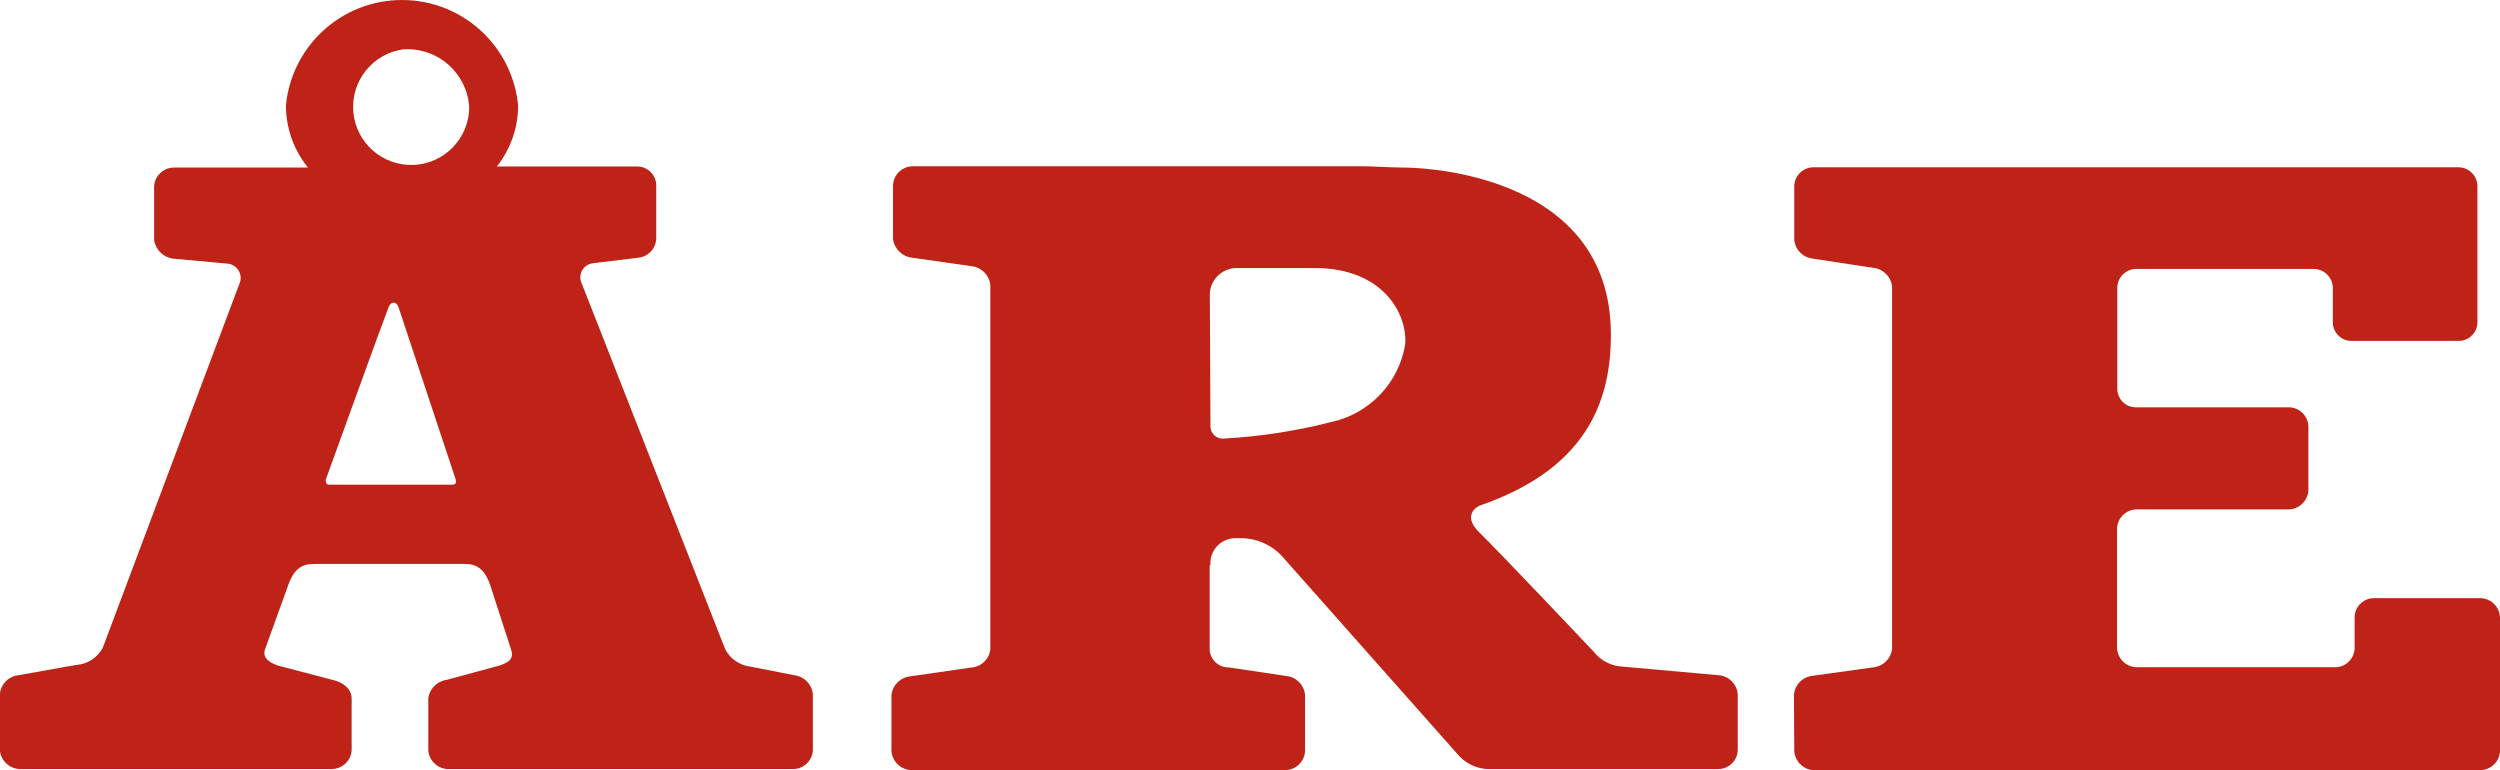 <?xml version="1.0" encoding="UTF-8" standalone="no"?>
<svg
   xmlns:dc="http://purl.org/dc/elements/1.1/"
   xmlns:cc="http://creativecommons.org/ns#"
   xmlns:rdf="http://www.w3.org/1999/02/22-rdf-syntax-ns#"
   xmlns:svg="http://www.w3.org/2000/svg"
   xmlns="http://www.w3.org/2000/svg"
   xmlns:sodipodi="http://sodipodi.sourceforge.net/DTD/sodipodi-0.dtd"
   xmlns:inkscape="http://www.inkscape.org/namespaces/inkscape"
   width="69.765pt"
   height="21.49pt"
   viewBox="0 0 69.765 21.49"
   version="1.2"
   id="svg5"
   sodipodi:docname="Are logo.svg"
   inkscape:version="0.92.4 (5da689c313, 2019-01-14)">
  <defs
     id="defs9" />
  <sodipodi:namedview
     pagecolor="#ffffff"
     bordercolor="#666666"
     borderopacity="1"
     objecttolerance="10"
     gridtolerance="10"
     guidetolerance="10"
     inkscape:pageopacity="0"
     inkscape:pageshadow="2"
     inkscape:window-width="1366"
     inkscape:window-height="705"
     id="namedview7"
     showgrid="false"
     inkscape:zoom="2.990302"
     inkscape:cx="112.2475"
     inkscape:cy="-32.258406"
     inkscape:window-x="-8"
     inkscape:window-y="-8"
     inkscape:window-maximized="1"
     inkscape:current-layer="surface70" />
  <g
     id="surface70"
     transform="translate(-9.81,36.854)">
    <path
       id="path70"
       d="m 57.395,33.767 c 2.513,0.035 4.598,-1.937 4.702,-4.447 0.037,-0.875 -0.289,-1.726 -0.904,-2.35 -0.615,-0.625 -1.461,-0.966 -2.336,-0.942 -2.531,0.043 -4.579,2.075 -4.643,4.605 -0.04,0.851 0.283,1.679 0.89,2.277 0.608,0.598 1.44,0.91 2.29,0.858 z m 10.162,0 c -0.844,0.041 -1.667,-0.276 -2.265,-0.872 -0.598,-0.597 -0.916,-1.417 -0.877,-2.263 0.063,-2.517 2.088,-4.542 4.605,-4.605 0.875,-0.024 1.722,0.317 2.336,0.942 0.615,0.624 0.941,1.475 0.904,2.35 -0.105,2.511 -2.19,4.482 -4.703,4.447 z m 66.195,21.945 c 0.135,0.455 0.199,0.928 0.188,1.403 0,2.85 -2.055,4.553 -5.505,4.553 -2.018,0 -3.533,-0.608 -4.5,-1.808 -1.14,-1.417 -1.433,-3.63 -0.84,-6.397 l 2.25,-10.365 c 0.517,-2.355 0.472,-3.922 -0.128,-4.673 -0.357,-0.401 -0.883,-0.611 -1.417,-0.562 -1.62,0 -3.855,2.062 -4.777,5.527 l -3.75,17.46 h -8.107 l 2.002,-9.39 c -1.326,2.533 -3.105,4.8 -5.25,6.69 -2.513,2.215 -5.734,3.46 -9.082,3.51 h -0.375 c -4.38,-0.128 -7.777,-2.423 -9.277,-6.173 -0.358,1.357 -0.977,2.631 -1.823,3.75 -1.185,1.673 -2.752,2.423 -5.092,2.423 -1.609,0.116 -3.192,-0.465 -4.343,-1.598 -0.754,-0.872 -1.2,-1.969 -1.268,-3.12 -1.005,1.95 -2.138,3.24 -3.368,3.833 -1.073,0.561 -2.262,0.867 -3.473,0.893 -3.038,0 -4.942,-1.373 -5.49,-3.908 -1.25,2.4 -3.73,3.906 -6.435,3.908 -2.072,0.034 -4.068,-0.78 -5.527,-2.25 -1.897,-1.913 -2.895,-4.815 -2.895,-8.168 0.005,-0.978 0.093,-1.954 0.263,-2.917 -1.808,2.917 -5.88,7.935 -6.067,8.168 -3.029,3.265 -7.277,5.129 -11.73,5.145 -5.827,0 -9.578,-2.798 -9.578,-7.118 0.039,-1.57 0.562,-3.09 1.5,-4.35 l 0.203,-0.278 1.11,0.667 -0.18,0.315 c -0.688,1.038 -1.067,2.25 -1.095,3.495 0,3.525 3.172,5.715 8.25,5.715 4.058,0 7.117,-2.737 7.117,-6.367 0,-2.985 -2.587,-4.56 -5.588,-6.375 -3.518,-2.13 -7.5,-4.537 -7.5,-9.877 0,-6.825 7.088,-13.05 14.865,-13.05 4.875,0 8.025,2.64 8.025,6.75 -0.013,2.231 -1.002,4.344 -2.708,5.782 l -0.323,0.255 -0.75,-1.163 0.233,-0.21 c 1.302,-1.133 2.047,-2.775 2.04,-4.5 0,-3.277 -2.603,-5.31 -6.75,-5.31 -4.32,0 -7.575,2.715 -7.575,6.315 0,2.91 2.655,4.372 5.655,6.067 3.765,2.085 8.033,4.485 8.033,10.335 -0.002,0.411 -0.03,0.822 -0.083,1.23 2.212,-3.525 6.66,-10.38 9.713,-12.24 2.04,-1.327 4.42,-2.038 6.855,-2.047 1.803,-0.103 3.506,0.833 4.388,2.408 l 0.345,-1.605 h 8.078 l -4.328,20.46 c -0.412,1.965 -0.105,2.55 0,2.678 0.043,0.061 0.113,0.098 0.188,0.098 1.395,-0.285 4.05,-2.288 6.225,-12.51 l 3.975,-18.645 c 0.083,-0.252 0.046,-0.527 -0.098,-0.75 -0.169,-0.172 -0.405,-0.26 -0.645,-0.24 h -2.632 l 0.315,-1.365 9.577,-1.192 c 0.608,-0.148 1.246,0.037 1.68,0.487 0.34,0.467 0.45,1.063 0.3,1.62 l -6.345,29.887 c -0.345,1.695 -0.225,2.288 -0.068,2.482 0.052,0.068 0.142,0.135 0.405,0.135 0.519,-0.043 0.99,-0.319 1.282,-0.75 1.065,-1.192 2.348,-3.473 2.43,-7.598 l 0.037,-0.855 c 0.405,-8.085 7.035,-14.662 14.775,-14.662 5.46,0 8.857,2.295 8.857,6 0,4.755 -4.665,7.822 -11.88,7.822 -1.224,0.007 -2.443,-0.154 -3.623,-0.48 -0.354,2.162 -0.532,4.35 -0.532,6.54 0,2.4 0.69,3.803 2.107,4.268 0.531,0.167 1.086,0.247 1.643,0.24 2.544,-0.125 4.978,-1.073 6.937,-2.7 3.555,-2.873 6.442,-7.815 8.123,-13.905 l 0.87,-4.088 c 0.085,-0.251 0.052,-0.526 -0.09,-0.75 -0.169,-0.172 -0.405,-0.26 -0.645,-0.24 h -2.632 l 0.315,-1.373 9.465,-1.192 c 0.556,-0.13 1.138,0.068 1.5,0.51 0.307,0.517 0.336,1.153 0.075,1.695 l -0.435,1.275 c 1.522,-2.335 4.136,-3.725 6.923,-3.683 2.52,0 4.485,0.75 5.685,2.25 1.365,1.68 1.732,4.215 1.073,7.335 l -2.467,11.625 c -0.39,1.815 -0.128,2.408 0,2.565 0.052,0.07 0.137,0.11 0.225,0.105 0.84,0 1.785,-1.005 1.785,-2.445 0.007,-0.34 -0.037,-0.679 -0.135,-1.005 l -0.098,-0.345 1.298,-0.435 z m -38.085,-7.755 c 2.842,0 5.152,-3.353 5.16,-7.478 0,-3.397 -1.222,-3.397 -1.687,-3.397 -2.498,0 -4.965,4.155 -6.247,10.38 0.891,0.318 1.83,0.485 2.775,0.495 z m -40.335,12 v 0.022 c 2.01,0 4.192,-2.595 5.062,-6.075 0.022,-0.113 0.083,-0.255 0.083,-0.405 l 2.422,-11.363 c 0.276,-1.378 -0.037,-2.808 -0.863,-3.945 -0.525,-0.641 -1.317,-1.004 -2.145,-0.983 -4.117,0 -6.75,12.473 -6.75,18.997 0,2.348 0.818,3.75 2.19,3.75 z"
       inkscape:connector-curvature="0"
       style="fill:#bf2317;stroke-width:0.75" />
    <path
       id="path81"
       d="m 59.872,-17.471 c 0.027,-0.278 0.247,-0.498 0.525,-0.525 l 1.673,-0.233 c 0.283,-0.02 0.511,-0.242 0.54,-0.525 v -10.11 c -0.034,-0.276 -0.255,-0.491 -0.532,-0.517 l -1.673,-0.255 c -0.278,-0.027 -0.498,-0.247 -0.525,-0.525 v -1.5 c 0.007,-0.286 0.238,-0.517 0.525,-0.525 h 18 c 0.141,-0.002 0.278,0.052 0.379,0.15 0.101,0.099 0.159,0.234 0.161,0.375 v 3.803 c -0.002,0.14 -0.06,0.275 -0.162,0.372 -0.101,0.098 -0.238,0.15 -0.378,0.145 h -2.962 c -0.14,0.004 -0.275,-0.049 -0.375,-0.146 -0.101,-0.098 -0.158,-0.231 -0.158,-0.371 v -0.975 c -0.012,-0.295 -0.26,-0.525 -0.555,-0.517 h -4.92 c -0.291,-0.004 -0.532,0.227 -0.54,0.517 v 2.835 c 0.002,0.14 0.06,0.273 0.162,0.369 0.102,0.096 0.238,0.147 0.378,0.141 h 4.268 c 0.281,0.015 0.506,0.237 0.525,0.517 v 1.808 c -0.022,0.281 -0.244,0.502 -0.525,0.525 h -4.298 c -0.281,0.019 -0.502,0.244 -0.517,0.525 v 3.353 c 0.018,0.282 0.243,0.507 0.525,0.525 h 5.588 c 0.282,-0.015 0.506,-0.243 0.517,-0.525 v -0.877 c 0.007,-0.289 0.243,-0.521 0.532,-0.525 h 3 c 0.282,0.018 0.507,0.243 0.525,0.525 v 3.75 c -0.018,0.282 -0.243,0.507 -0.525,0.525 h -18.652 c -0.276,-0.028 -0.493,-0.247 -0.517,-0.525 z m -16.305,-3.6 v 2.34 c 0.012,0.285 0.247,0.507 0.532,0.502 l 1.613,0.24 c 0.275,0.03 0.49,0.25 0.517,0.525 v 1.575 c -0.018,0.28 -0.238,0.502 -0.517,0.525 h -10.5 c -0.279,-0.025 -0.5,-0.246 -0.525,-0.525 v -1.575 c 0.034,-0.276 0.255,-0.491 0.532,-0.517 l 1.71,-0.247 c 0.275,-0.024 0.493,-0.242 0.517,-0.517 v -10.162 c -0.032,-0.269 -0.241,-0.481 -0.51,-0.517 l -1.68,-0.24 c -0.275,-0.033 -0.492,-0.25 -0.525,-0.525 v -1.5 c 0.015,-0.289 0.251,-0.517 0.54,-0.525 h 12.562 c 0.3,0 0.825,0.037 1.185,0.037 0,0 5.767,-0.037 5.745,4.68 0,1.927 -0.75,3.75 -3.667,4.755 0,0 -0.532,0.233 0,0.75 0.532,0.517 3.18,3.315 3.18,3.315 0.2,0.26 0.505,0.417 0.833,0.427 l 2.67,0.24 c 0.279,0.025 0.5,0.246 0.525,0.525 v 1.567 c -0.011,0.285 -0.24,0.514 -0.525,0.525 h -6.48 c -0.323,-0.022 -0.621,-0.177 -0.825,-0.427 l -4.815,-5.43 c -0.292,-0.361 -0.728,-0.575 -1.192,-0.585 h -0.188 c -0.194,0.002 -0.377,0.083 -0.508,0.225 -0.131,0.142 -0.197,0.332 -0.182,0.525 z m 0.022,-3.9 c -0.004,0.105 0.04,0.205 0.118,0.273 0.079,0.068 0.184,0.098 0.286,0.08 1,-0.056 1.992,-0.21 2.962,-0.458 1.073,-0.23 1.894,-1.093 2.07,-2.175 0.06,-0.855 -0.63,-2.123 -2.52,-2.123 h -2.183 c -0.207,0 -0.405,0.085 -0.547,0.235 -0.142,0.15 -0.215,0.352 -0.203,0.559 z m -25.215,-7.245 c -0.378,-0.484 -0.584,-1.08 -0.585,-1.695 0.161,-1.669 1.563,-2.943 3.24,-2.943 1.677,0 3.079,1.275 3.24,2.943 0,0.618 -0.21,1.217 -0.593,1.702 h 3.915 c 0.291,0 0.529,0.234 0.532,0.525 v 1.5 c -0.018,0.282 -0.243,0.507 -0.525,0.525 l -1.238,0.15 c -0.132,0.015 -0.247,0.093 -0.31,0.21 -0.062,0.118 -0.06,0.258 0.002,0.375 l 3.998,10.193 c 0.142,0.266 0.405,0.446 0.705,0.48 l 1.222,0.24 c 0.274,0.033 0.487,0.251 0.517,0.525 v 1.575 c -0.019,0.281 -0.244,0.502 -0.525,0.517 h -9.69 c -0.275,-0.024 -0.493,-0.242 -0.517,-0.517 v -1.455 c 0.035,-0.27 0.247,-0.482 0.517,-0.517 l 1.44,-0.39 c 0.27,-0.083 0.45,-0.188 0.352,-0.458 l -0.57,-1.762 c -0.172,-0.54 -0.45,-0.623 -0.705,-0.623 h -4.215 c -0.307,0 -0.562,0.083 -0.75,0.652 l -0.615,1.702 c -0.113,0.27 0.135,0.405 0.345,0.48 l 1.545,0.405 c 0.292,0.068 0.517,0.255 0.517,0.517 v 1.44 c -0.015,0.286 -0.246,0.514 -0.532,0.525 h -8.76 c -0.278,-0.024 -0.497,-0.241 -0.525,-0.517 v -1.575 c 0.027,-0.278 0.248,-0.498 0.525,-0.525 l 1.597,-0.285 c 0.317,-0.018 0.6,-0.2 0.75,-0.48 l 3.803,-10.133 c 0.06,-0.115 0.06,-0.251 0.002,-0.367 -0.058,-0.115 -0.167,-0.195 -0.295,-0.217 l -1.545,-0.142 c -0.273,-0.034 -0.491,-0.245 -0.532,-0.517 v -1.5 c 0.015,-0.289 0.251,-0.517 0.54,-0.525 h 3.75 z m 2.565,3.953 c -0.06,-0.195 -0.233,-0.188 -0.292,0 -0.128,0.315 -1.748,4.8 -1.748,4.8 0,0 0,0.135 0.083,0.135 h 3.458 c 0.09,0 0.113,-0.068 0.083,-0.158 l -1.583,-4.77 z m 0.135,-7.215 c -0.86,0.113 -1.479,0.883 -1.404,1.748 0.075,0.864 0.818,1.515 1.685,1.478 0.866,-0.037 1.55,-0.752 1.549,-1.62 -0.065,-0.947 -0.882,-1.665 -1.83,-1.605 z"
       inkscape:connector-curvature="0"
       style="fill:#bf2317;stroke-width:0.75" />
    <path
       id="path92"
       d="m 97.67,-12.21 h -3.66 v -4.305 h -1.905 v 10.395 h 1.905 v -4.207 h 3.66 v 4.207 h 1.883 V -16.515 h -1.883 z m 13.62,6.09 -4.268,-8.662 -0.87,-1.778 -0.848,1.792 -4.08,8.64 h 2.07 l 1.11,-2.362 h 3.66 l 1.163,2.362 z m -6.037,-4.14 0.945,-2.01 0.983,2.01 z m 11.205,-1.395 2.925,5.535 2.91,-5.535 1.98,5.535 h 1.995 l -2.94,-8.287 -0.75,-2.145 -0.983,2.033 -2.212,4.56 -2.205,-4.56 -0.975,-2.033 -0.757,2.145 -2.94,8.287 h 1.995 z m 14.977,0 2.917,5.535 2.917,-5.535 1.972,5.535 h 1.995 l -2.933,-8.287 -0.757,-2.145 -0.983,2.033 -2.212,4.56 -2.197,-4.56 -0.983,-2.033 -0.757,2.145 -2.933,8.287 h 1.995 z m 14.227,3.172 h 3.66 l 1.163,2.362 h 2.07 l -4.268,-8.662 -0.87,-1.778 -0.848,1.792 -4.08,8.64 h 2.07 z m 1.792,-3.75 0.975,2.01 h -1.92 z m 9.127,2.595 h 0.278 l 2.107,3.525 h 2.197 l -2.288,-3.84 c 0.379,-0.17 0.722,-0.409 1.012,-0.705 0.657,-0.633 1.024,-1.51 1.012,-2.422 -0.007,-0.909 -0.371,-1.779 -1.012,-2.422 -0.637,-0.65 -1.513,-1.011 -2.422,-0.998 h -2.768 v 10.395 h 1.883 z m 0,-4.965 h 0.885 c 0.407,-0.007 0.8,0.153 1.087,0.443 0.285,0.29 0.443,0.681 0.443,1.087 0,0.829 -0.671,1.5 -1.5,1.5 h -0.885 z m 12.54,3.038 c 0.477,-0.54 0.743,-1.236 0.75,-1.958 0,-1.657 -1.343,-3 -3,-3 h -2.97 v 10.395 h 3.045 c 0.846,-0.002 1.656,-0.343 2.25,-0.945 0.6,-0.594 0.933,-1.406 0.922,-2.25 0.005,-0.843 -0.327,-1.653 -0.922,-2.25 z m -3.322,-3.045 h 1.087 c 0.282,0 0.553,0.113 0.75,0.315 0.2,0.199 0.314,0.468 0.315,0.75 0,0.593 -0.48,1.073 -1.073,1.073 h -1.087 z m 2.047,6.225 c -0.235,0.235 -0.553,0.367 -0.885,0.367 h -1.163 v -2.512 h 1.163 c 0.335,-0.011 0.657,0.123 0.885,0.367 0.235,0.235 0.367,0.553 0.367,0.885 -0.005,0.332 -0.135,0.648 -0.367,0.885 z m 9.938,-8.04 -1.942,4.117 -1.958,-4.117 h -2.085 l 3.12,6.577 v 3.728 h 1.905 v -3.825 l 3.045,-6.48 z m -63.983,19.732 c 0.477,-0.54 0.743,-1.236 0.75,-1.958 0,-1.657 -1.343,-3 -3,-3 h -2.97 v 10.395 h 3.045 c 0.843,0.005 1.653,-0.327 2.25,-0.922 0.6,-0.594 0.933,-1.406 0.922,-2.25 0.005,-0.843 -0.327,-1.653 -0.922,-2.25 z m -3.322,-3.045 h 1.087 c 0.282,0 0.553,0.113 0.75,0.315 0.2,0.199 0.314,0.468 0.315,0.75 0,0.593 -0.48,1.073 -1.073,1.073 h -1.087 z m 2.047,6.225 c -0.235,0.235 -0.553,0.367 -0.885,0.367 h -1.163 v -2.513 h 1.163 c 0.335,-0.011 0.657,0.123 0.885,0.367 0.235,0.235 0.367,0.553 0.367,0.885 -0.005,0.332 -0.135,0.648 -0.367,0.885 z m 13.238,2.265 -4.268,-8.64 -0.87,-1.77 -0.848,1.77 -4.08,8.64 h 2.07 l 1.11,-2.362 h 3.66 l 1.163,2.362 z m -6.037,-4.14 0.945,-2.01 0.99,2.01 z m 11.73,-4.702 c 0.573,-0.004 1.137,0.135 1.643,0.405 0.502,0.259 0.94,0.63 1.275,1.087 l 1.5,-1.11 c -0.516,-0.702 -1.185,-1.276 -1.958,-1.68 -0.772,-0.388 -1.625,-0.59 -2.49,-0.593 -2.603,0.036 -4.821,1.898 -5.309,4.454 -0.487,2.558 0.888,5.104 3.294,6.098 2.406,0.992 5.178,0.156 6.635,-2.001 l -1.552,-1.05 c -0.341,0.49 -0.796,0.889 -1.327,1.163 -0.532,0.285 -1.128,0.432 -1.732,0.427 -1.983,-0.012 -3.588,-1.617 -3.6,-3.6 0.032,-1.975 1.625,-3.568 3.6,-3.6 z m 6.36,-1.463 v 10.305 h 1.883 v -3.15 l 0.278,-0.36 2.857,3.51 h 2.46 l -4.155,-5.018 4.072,-5.287 h -2.37 l -3.143,4.065 v -4.065 z m 9.367,10.305 h 5.655 v -1.897 h -3.772 v -2.31 h 3.27 v -1.883 h -3.27 V 0.218 h 3.772 V -1.665 h -5.655 z m 13.477,-4.65 -3.9,-4.012 -1.643,-1.718 v 10.328 h 1.883 v -5.707 l 3.9,4.005 1.643,1.718 v -10.342 h -1.883 z"
       inkscape:connector-curvature="0"
       style="fill:#bf2317;stroke-width:0.75" />
  </g>
</svg>

